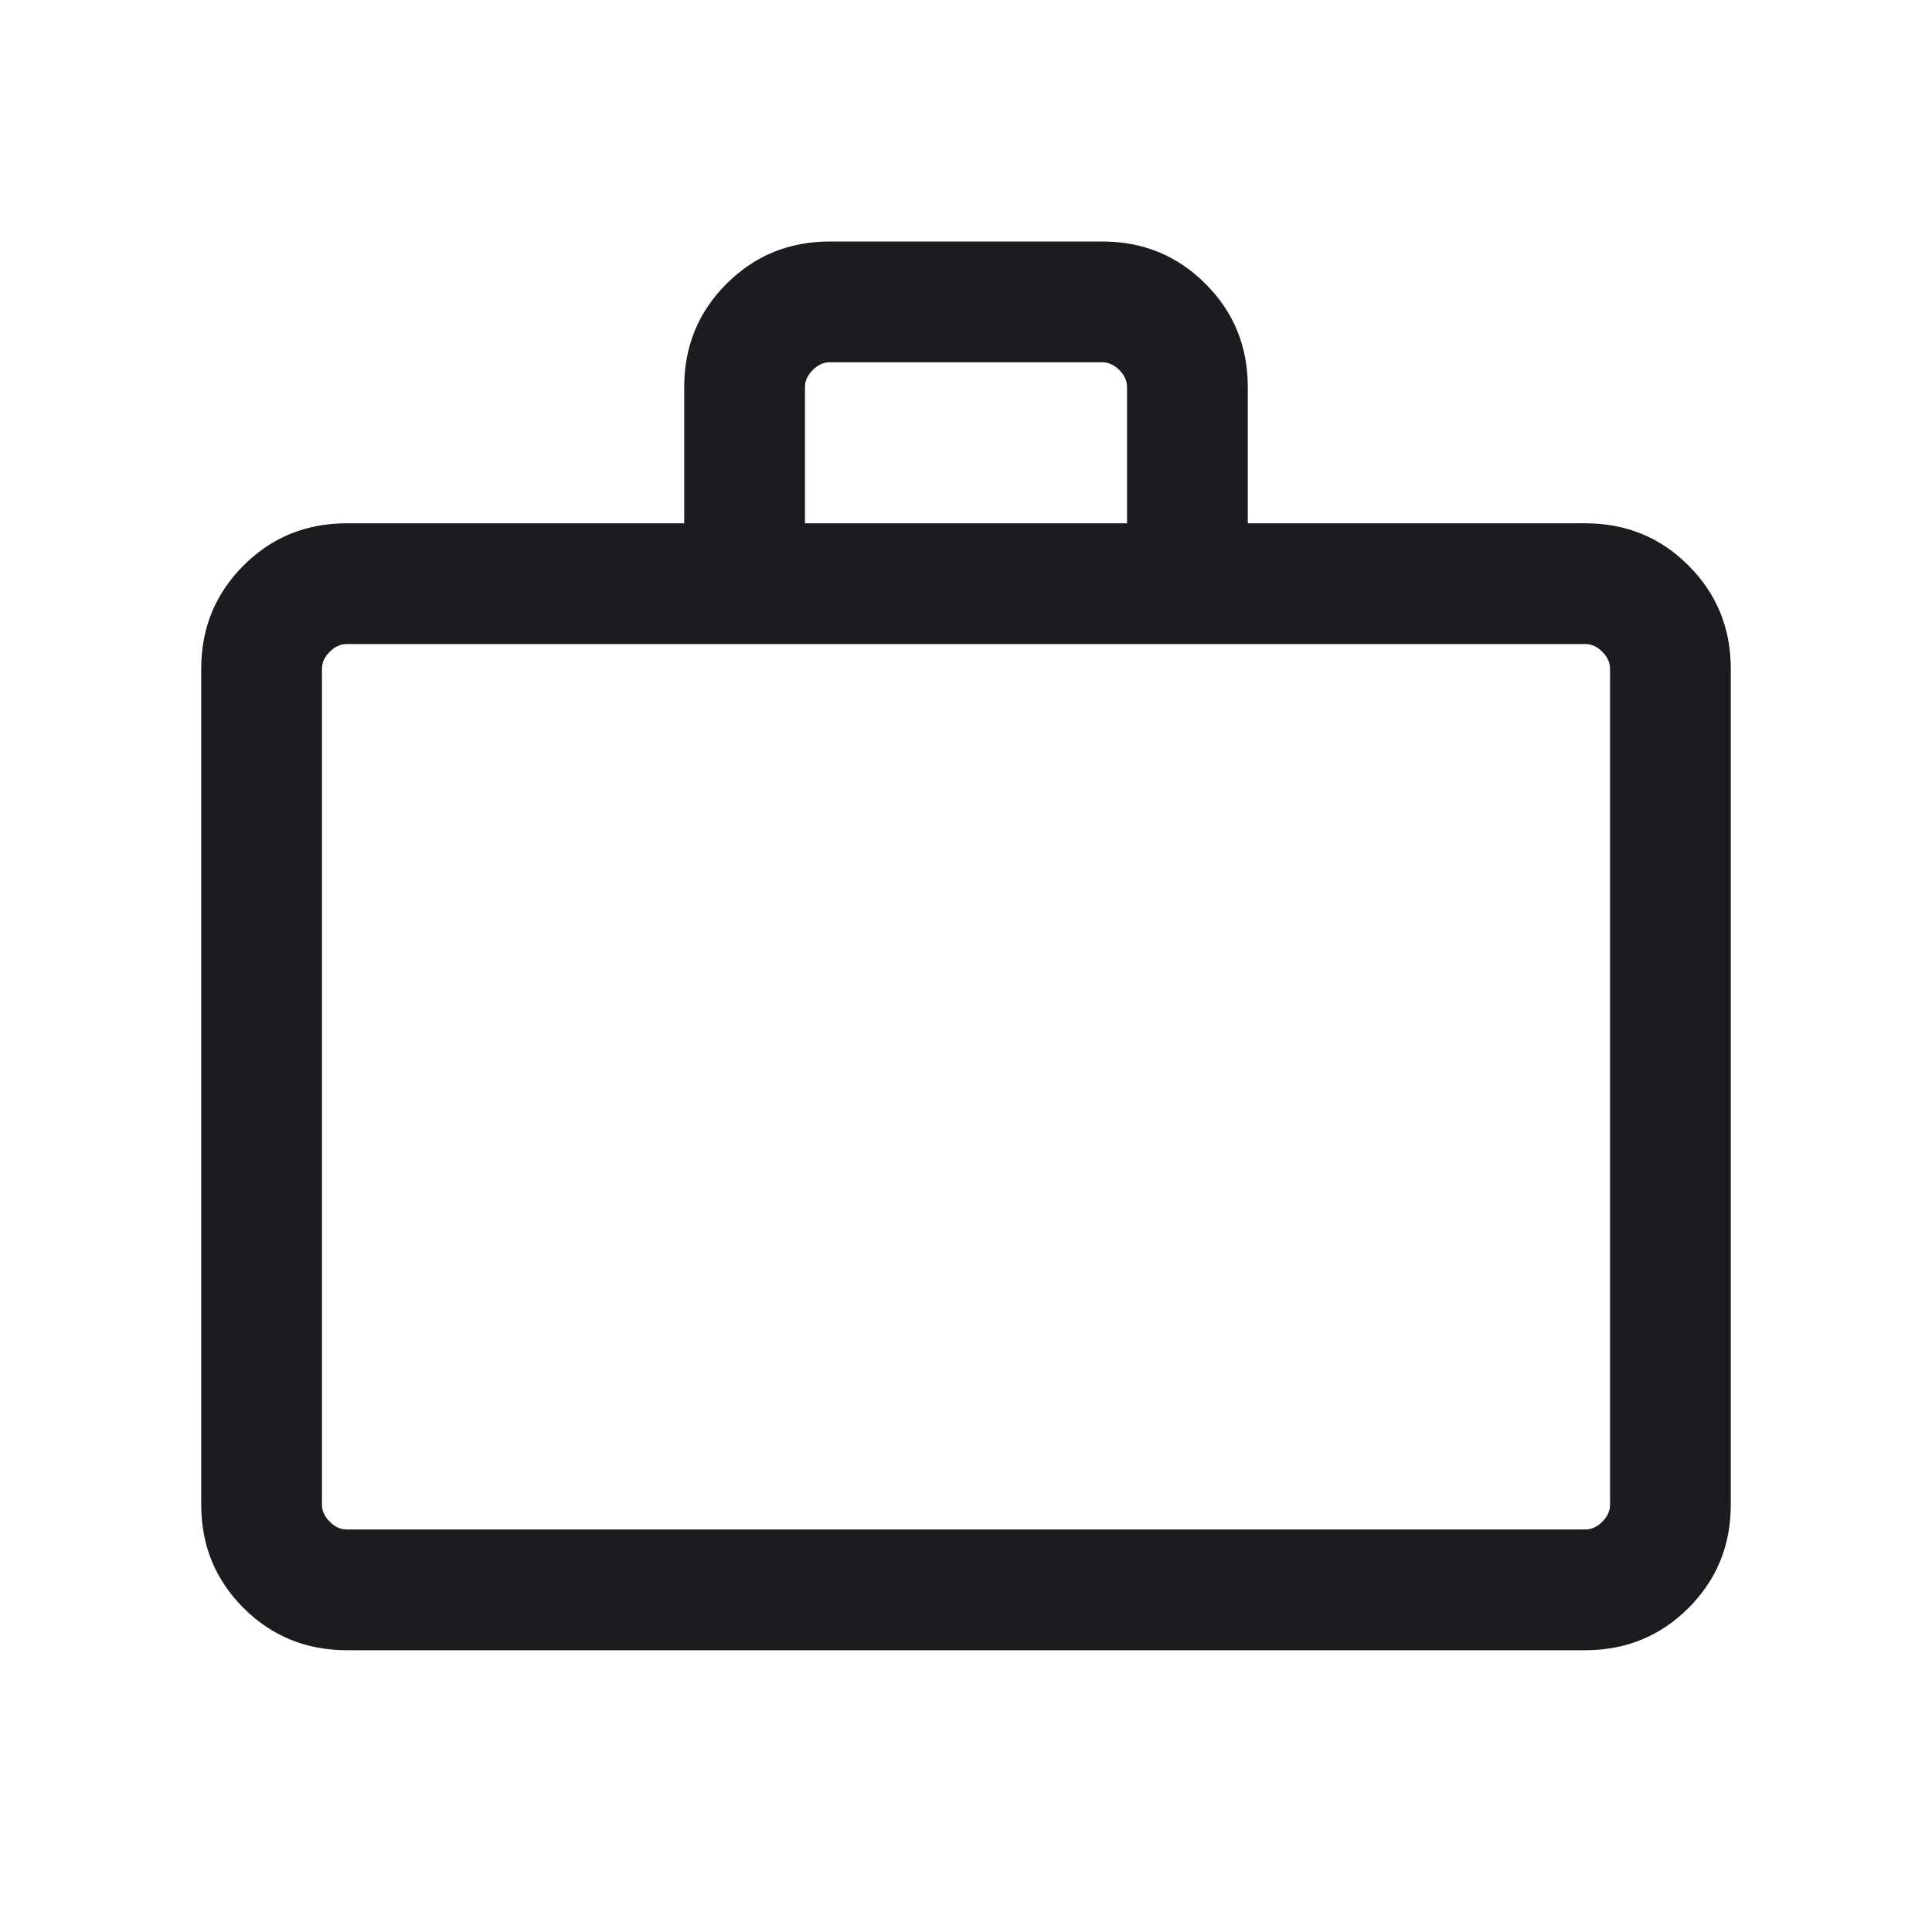 <?xml version="1.0" encoding="UTF-8"?> <svg xmlns="http://www.w3.org/2000/svg" width="20" height="20" viewBox="0 0 20 20" fill="none"><mask id="mask0_14057_17069" style="mask-type:alpha" maskUnits="userSpaceOnUse" x="0" y="0" width="20" height="20"><rect width="20" height="20" fill="#D9D9D9"></rect></mask><g mask="url(#mask0_14057_17069)"><path d="M3.59 17.083C3.169 17.083 2.813 16.937 2.521 16.646C2.229 16.354 2.083 15.998 2.083 15.577V6.923C2.083 6.502 2.229 6.146 2.521 5.854C2.813 5.562 3.169 5.417 3.59 5.417H7.083V4.006C7.083 3.585 7.229 3.229 7.521 2.938C7.813 2.646 8.169 2.5 8.59 2.5H11.41C11.831 2.5 12.188 2.646 12.479 2.938C12.771 3.229 12.917 3.585 12.917 4.006V5.417H16.41C16.831 5.417 17.188 5.562 17.479 5.854C17.771 6.146 17.917 6.502 17.917 6.923V15.577C17.917 15.998 17.771 16.354 17.479 16.646C17.188 16.937 16.831 17.083 16.41 17.083H3.59ZM3.59 15.833H16.41C16.474 15.833 16.533 15.807 16.587 15.753C16.64 15.7 16.667 15.641 16.667 15.577V6.923C16.667 6.859 16.64 6.8 16.587 6.747C16.533 6.693 16.474 6.667 16.41 6.667H3.59C3.526 6.667 3.467 6.693 3.414 6.747C3.36 6.8 3.333 6.859 3.333 6.923V15.577C3.333 15.641 3.36 15.7 3.414 15.753C3.467 15.807 3.526 15.833 3.59 15.833ZM8.333 5.417H11.667V4.006C11.667 3.942 11.64 3.884 11.587 3.83C11.533 3.777 11.475 3.75 11.41 3.75H8.59C8.526 3.75 8.467 3.777 8.414 3.83C8.36 3.884 8.333 3.942 8.333 4.006V5.417Z" fill="#1C1B1F"></path></g></svg> 